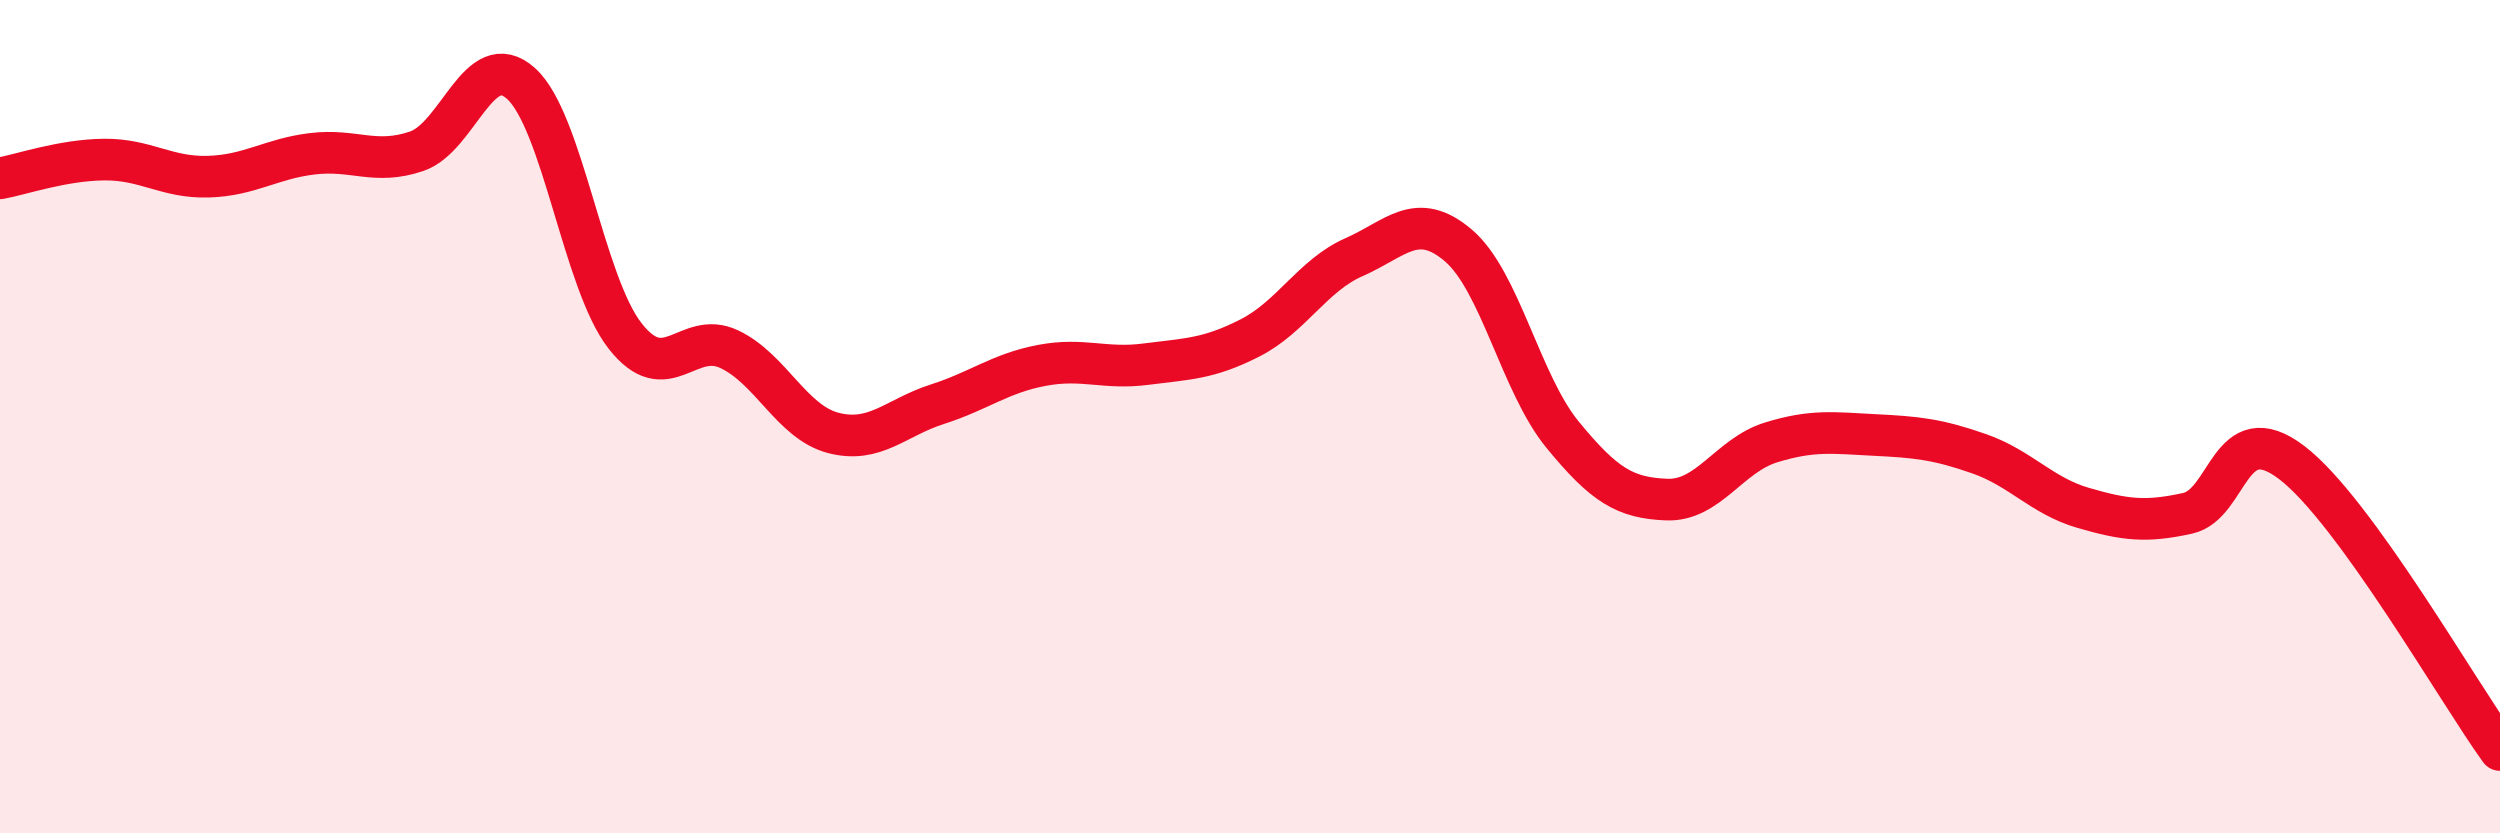
    <svg width="60" height="20" viewBox="0 0 60 20" xmlns="http://www.w3.org/2000/svg">
      <path
        d="M 0,4.28 C 0.5,4.19 1.5,3.84 2.5,3.83 C 3.5,3.82 4,4.27 5,4.24 C 6,4.21 6.5,3.81 7.5,3.69 C 8.5,3.57 9,3.97 10,3.63 C 11,3.29 11.5,1.11 12.5,2 C 13.5,2.89 14,6.78 15,8.06 C 16,9.34 16.5,7.91 17.5,8.38 C 18.5,8.85 19,10.13 20,10.39 C 21,10.65 21.5,10.02 22.5,9.7 C 23.5,9.38 24,8.96 25,8.77 C 26,8.58 26.5,8.87 27.5,8.74 C 28.5,8.61 29,8.62 30,8.11 C 31,7.6 31.5,6.61 32.5,6.17 C 33.5,5.73 34,5.04 35,5.89 C 36,6.74 36.5,9.21 37.5,10.43 C 38.5,11.65 39,11.95 40,11.99 C 41,12.03 41.5,10.93 42.5,10.62 C 43.5,10.31 44,10.39 45,10.44 C 46,10.49 46.5,10.54 47.5,10.89 C 48.5,11.24 49,11.9 50,12.19 C 51,12.48 51.5,12.54 52.5,12.32 C 53.5,12.1 53.5,9.96 55,11.1 C 56.5,12.24 59,16.62 60,18L60 20L0 20Z"
        fill="#EB0A25"
        opacity="0.1"
        stroke-linecap="round"
        stroke-linejoin="round"
      />
      <path
        d="M 0,4.28 C 0.5,4.19 1.5,3.84 2.5,3.83 C 3.5,3.82 4,4.27 5,4.24 C 6,4.21 6.5,3.81 7.5,3.69 C 8.5,3.57 9,3.97 10,3.63 C 11,3.29 11.5,1.11 12.5,2 C 13.5,2.89 14,6.78 15,8.06 C 16,9.34 16.5,7.91 17.5,8.38 C 18.5,8.85 19,10.13 20,10.39 C 21,10.65 21.5,10.02 22.5,9.7 C 23.5,9.38 24,8.96 25,8.77 C 26,8.58 26.5,8.87 27.5,8.74 C 28.5,8.61 29,8.62 30,8.11 C 31,7.6 31.5,6.61 32.5,6.17 C 33.5,5.73 34,5.04 35,5.89 C 36,6.74 36.5,9.21 37.5,10.43 C 38.5,11.65 39,11.95 40,11.99 C 41,12.03 41.5,10.93 42.5,10.62 C 43.5,10.31 44,10.39 45,10.44 C 46,10.49 46.5,10.54 47.5,10.89 C 48.5,11.24 49,11.9 50,12.19 C 51,12.48 51.5,12.54 52.5,12.32 C 53.5,12.1 53.5,9.96 55,11.1 C 56.5,12.24 59,16.62 60,18"
        stroke="#EB0A25"
        stroke-width="1"
        fill="none"
        stroke-linecap="round"
        stroke-linejoin="round"
      />
    </svg>
  